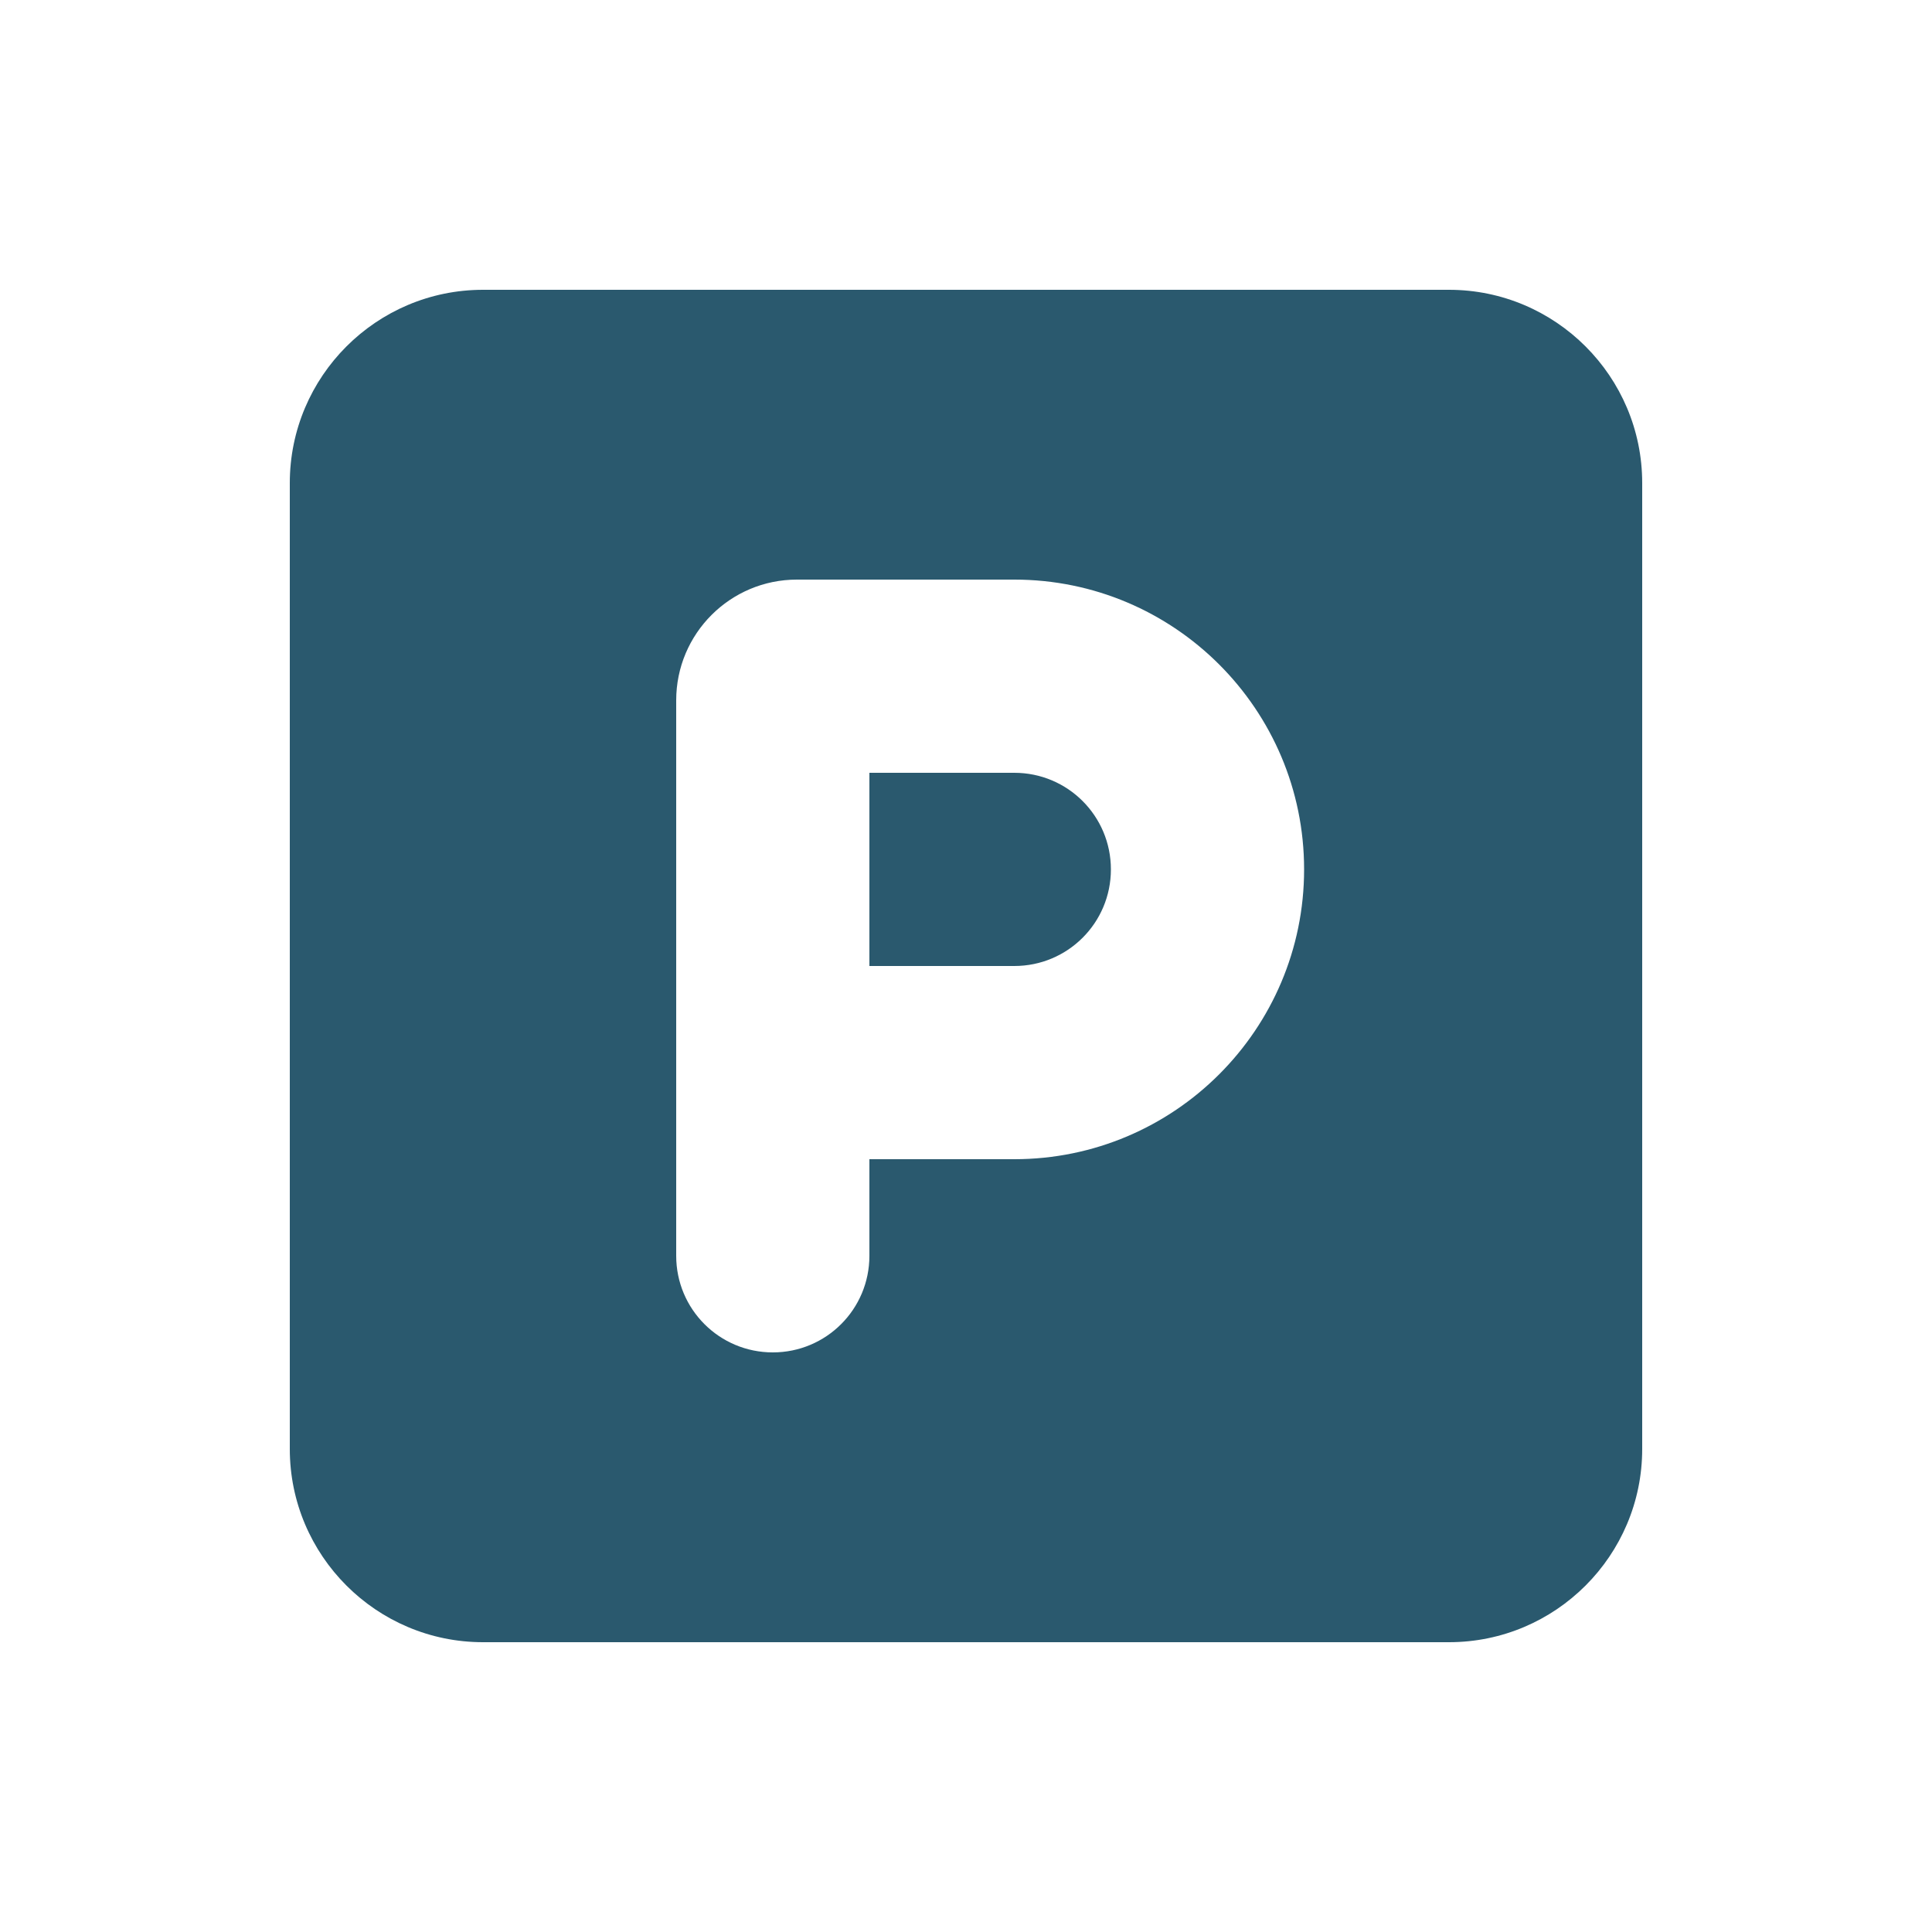 <?xml version="1.0" encoding="UTF-8"?>
<svg xmlns="http://www.w3.org/2000/svg" viewBox="0 0 640 640">
  <path fill="#2a596e" d="M160 96C124.7 96 96 124.7 96 160L96 480C96 515.3 124.7 544 160 544L480 544C515.3 544 544 515.3 544 480L544 160C544 124.7 515.3 96 480 96L160 96zM288 320L336 320C353.7 320 368 305.7 368 288C368 270.3 353.7 256 336 256L288 256L288 320zM336 384L288 384L288 416C288 433.7 273.7 448 256 448C238.3 448 224 433.7 224 416L224 232C224 209.9 241.9 192 264 192L336 192C389 192 432 235 432 288C432 341 389 384 336 384z"></path>
</svg>
